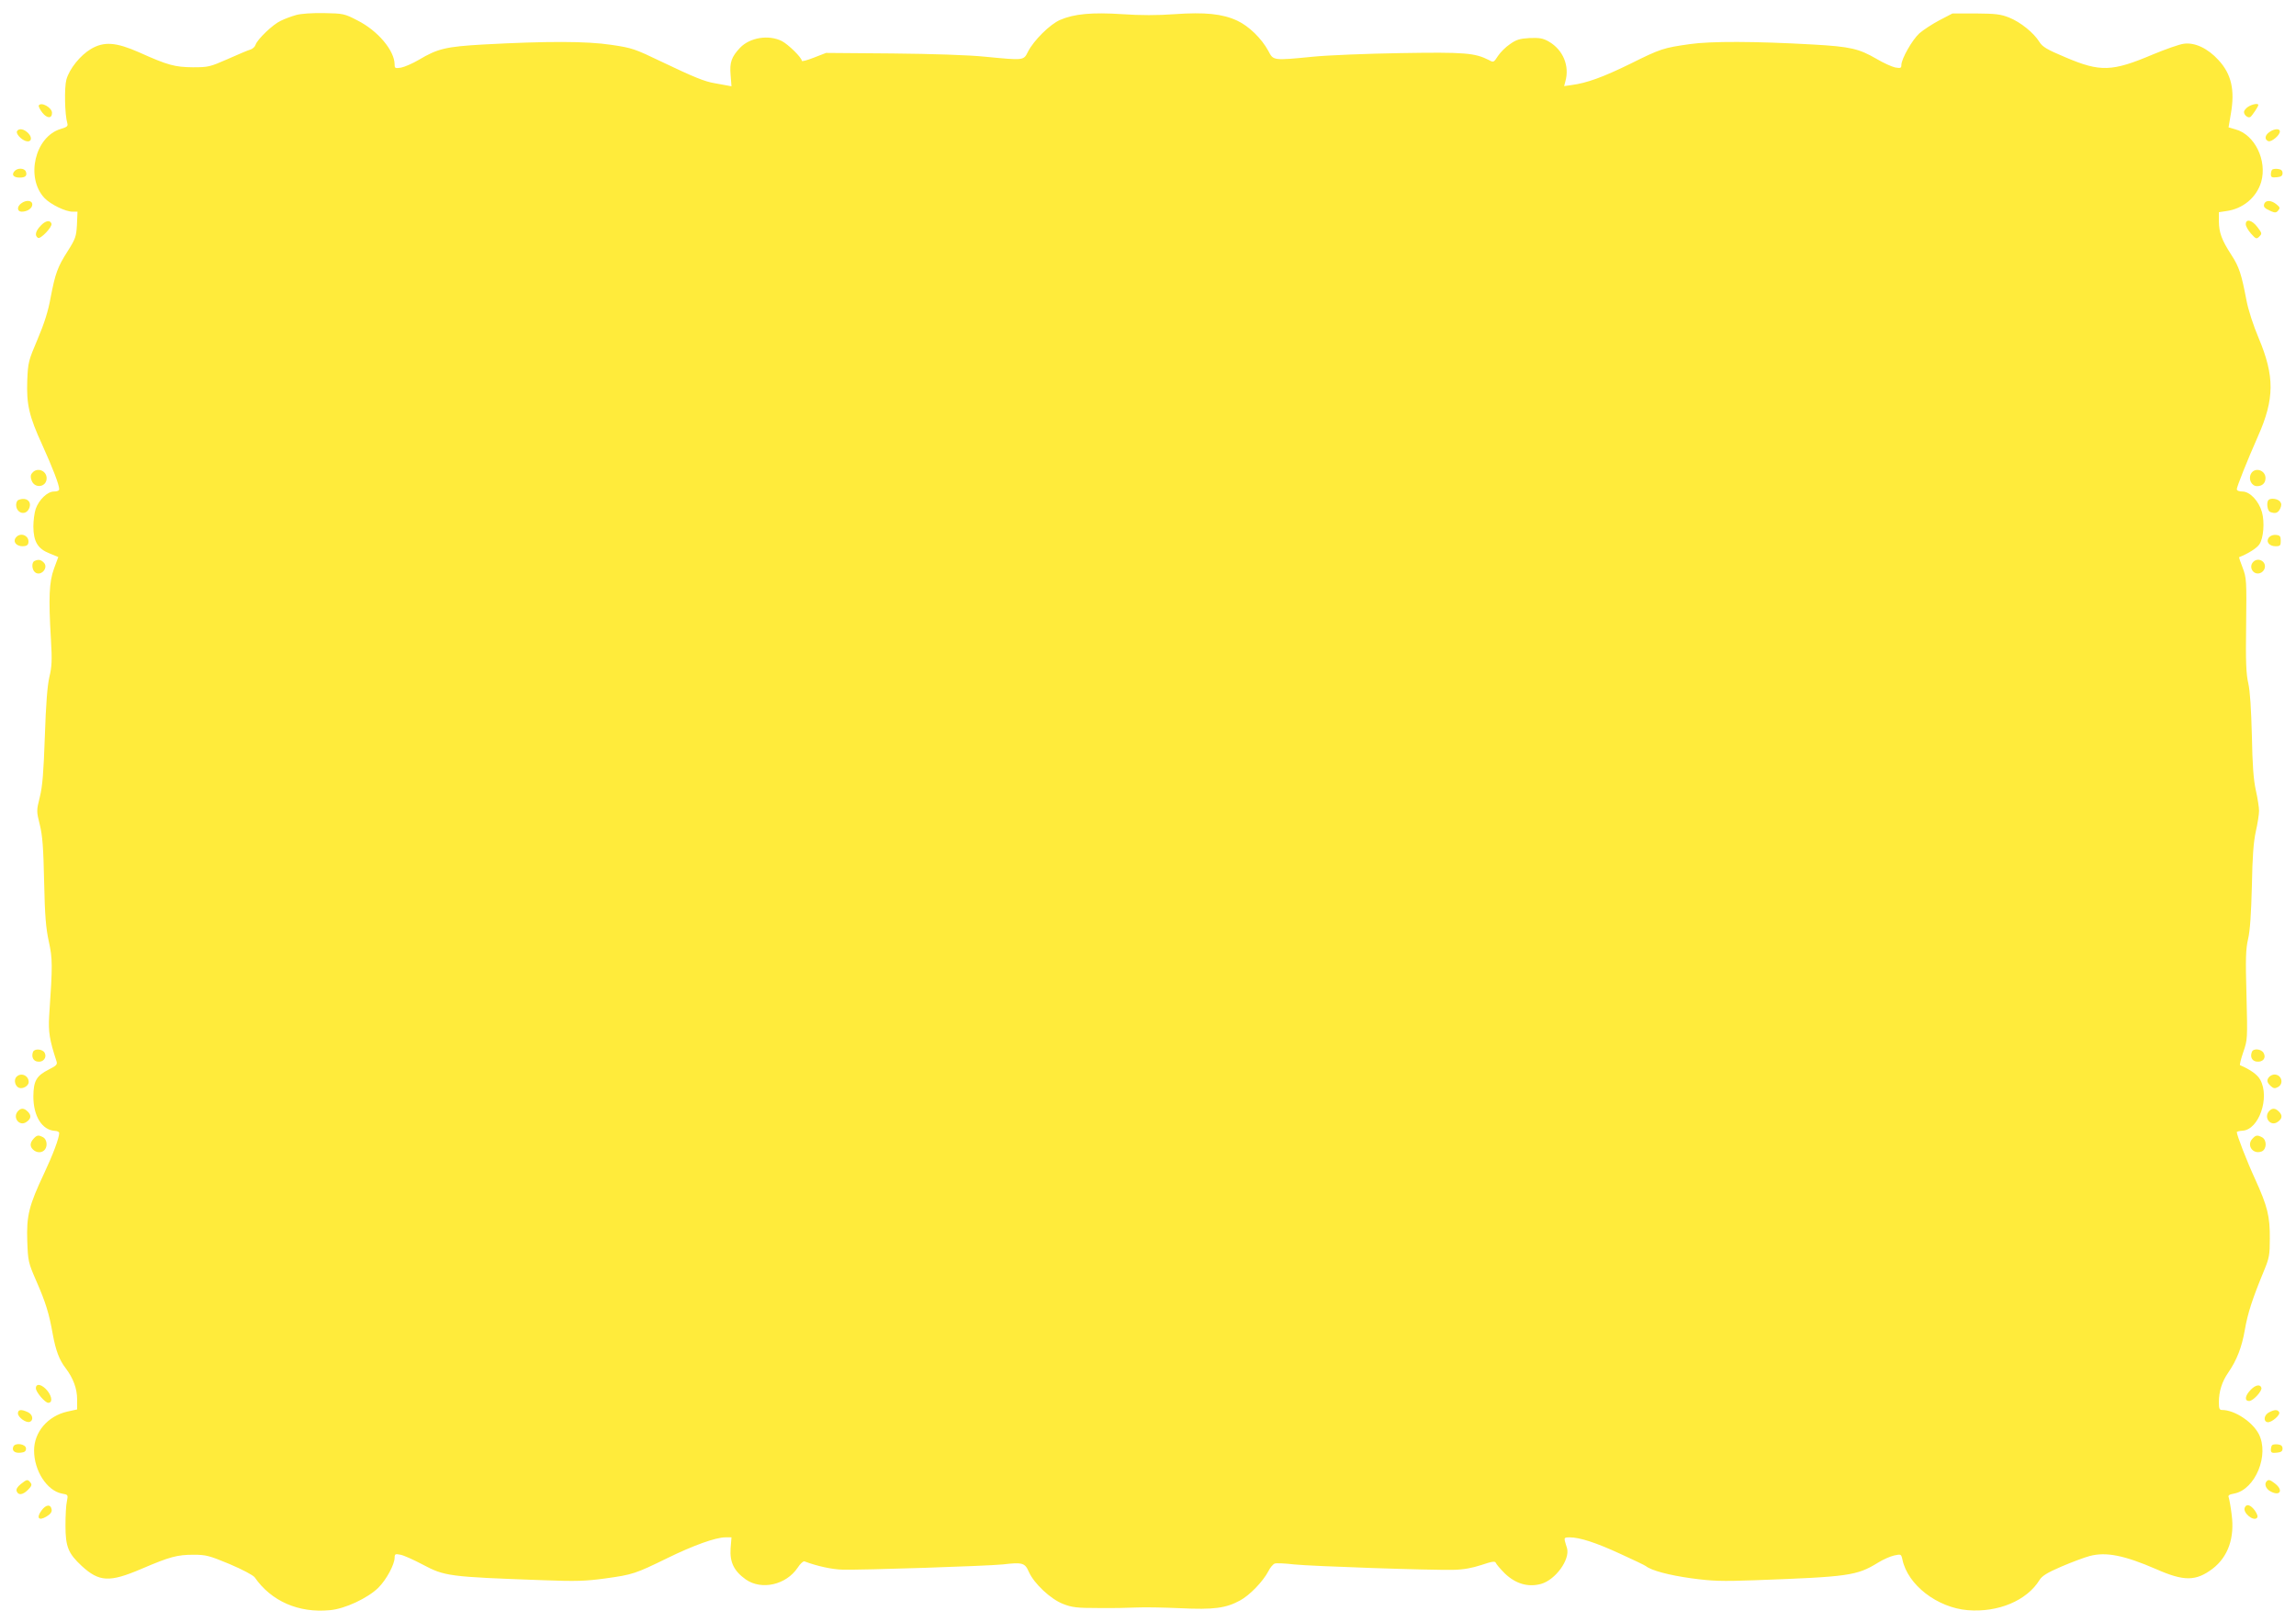 <?xml version="1.0" standalone="no"?>
<!DOCTYPE svg PUBLIC "-//W3C//DTD SVG 20010904//EN"
 "http://www.w3.org/TR/2001/REC-SVG-20010904/DTD/svg10.dtd">
<svg version="1.0" xmlns="http://www.w3.org/2000/svg"
 width="1280pt" height="904pt" viewBox="0 0 1280 904"
 preserveAspectRatio="xMidYMid meet">
<g transform="translate(0,904) scale(0.1,-0.1)"
fill="#ffeb3b" stroke="none">
<path d="M1650 8956 c-25 -7 -63 -21 -85 -32 -44 -20 -130 -103 -140 -133 -3
-11 -16 -23 -28 -27 -12 -3 -69 -27 -127 -53 -100 -44 -109 -46 -195 -46 -100
1 -139 11 -299 83 -129 57 -196 62 -269 19 -59 -35 -120 -110 -137 -171 -12
-45 -9 -194 5 -242 5 -17 0 -22 -37 -33 -143 -43 -197 -271 -90 -385 33 -35
117 -76 156 -76 l28 0 -3 -73 c-4 -66 -8 -78 -51 -146 -57 -89 -70 -125 -96
-261 -13 -73 -35 -143 -72 -230 -51 -120 -54 -130 -58 -230 -5 -134 10 -200
84 -361 57 -126 94 -221 94 -246 0 -8 -11 -13 -29 -13 -37 0 -84 -46 -102 -97
-7 -21 -13 -65 -13 -99 1 -83 24 -123 90 -149 l49 -20 -24 -65 c-27 -74 -31
-160 -17 -395 7 -117 5 -152 -9 -210 -11 -49 -19 -148 -25 -330 -7 -200 -13
-278 -28 -338 -19 -76 -19 -79 0 -155 15 -61 20 -128 24 -317 4 -192 10 -259
26 -333 21 -96 22 -128 2 -417 -5 -87 2 -132 41 -251 6 -18 -1 -25 -41 -45
-71 -36 -87 -63 -88 -151 0 -110 48 -187 119 -192 14 0 25 -6 25 -12 0 -28
-35 -121 -84 -225 -84 -178 -99 -236 -94 -377 4 -113 6 -121 50 -222 53 -121
72 -183 92 -297 17 -92 36 -143 72 -190 42 -55 64 -114 64 -174 l0 -56 -55
-12 c-109 -25 -185 -114 -185 -217 0 -113 72 -224 155 -240 35 -6 35 -7 28
-43 -5 -20 -8 -81 -8 -136 0 -118 16 -155 90 -224 98 -90 155 -93 333 -17 159
68 199 79 292 79 68 0 87 -5 200 -52 73 -31 131 -62 140 -74 92 -133 245 -200
419 -183 84 7 213 68 271 126 44 44 90 129 90 167 0 20 4 22 33 16 17 -3 73
-28 122 -54 125 -66 143 -69 675 -88 182 -7 235 -5 345 10 152 21 167 26 345
113 145 71 270 116 324 116 l34 0 -5 -62 c-5 -77 19 -126 85 -173 88 -61 225
-30 289 66 14 22 32 38 38 35 68 -26 155 -45 211 -46 115 -3 803 20 894 29
110 13 124 9 146 -42 29 -65 121 -151 190 -178 51 -20 77 -23 199 -23 77 -1
174 1 215 3 41 2 149 0 240 -4 186 -9 254 0 333 43 54 29 128 106 158 163 10
21 27 40 36 43 10 3 59 1 108 -5 96 -10 758 -33 889 -30 55 1 103 10 155 27
59 20 76 22 80 12 2 -7 25 -34 51 -60 60 -57 128 -77 200 -58 81 22 164 136
146 200 -4 11 -9 29 -12 40 -4 17 -1 20 26 20 57 0 149 -30 283 -92 73 -33
137 -64 142 -68 31 -25 130 -51 252 -68 119 -16 168 -18 358 -11 520 19 567
25 685 98 27 17 68 35 90 40 38 8 39 8 46 -23 29 -141 194 -268 364 -282 170
-14 330 54 400 168 14 23 43 41 122 75 56 24 128 51 158 59 91 24 192 4 370
-73 156 -69 222 -68 315 2 87 67 124 173 106 304 -5 42 -13 84 -16 93 -5 12 2
17 30 22 118 22 198 216 137 333 -36 68 -135 133 -204 133 -15 0 -18 8 -18 43
0 59 17 115 52 165 48 70 76 141 93 240 16 92 42 172 106 327 30 72 33 90 33
180 1 125 -13 180 -81 330 -48 104 -103 247 -103 264 0 3 15 7 33 8 90 6 152
184 98 283 -15 29 -56 58 -113 82 -3 2 5 35 18 73 24 69 24 73 18 316 -6 206
-4 258 9 315 11 47 17 140 21 294 3 165 9 246 22 305 10 44 18 96 18 115 0 19
-8 71 -18 115 -13 59 -19 140 -22 305 -4 149 -10 247 -20 291 -12 52 -15 120
-12 325 3 248 2 262 -19 318 -13 33 -22 60 -20 60 49 19 100 51 113 72 23 34
30 123 14 180 -18 62 -67 114 -109 114 -18 0 -31 5 -31 13 1 16 57 157 118
295 93 209 93 335 4 547 -30 71 -58 157 -68 210 -28 147 -41 188 -85 255 -53
82 -68 122 -69 186 l0 51 39 6 c95 12 171 76 197 163 34 120 -36 264 -144 293
l-38 11 13 77 c23 131 3 220 -69 298 -60 66 -133 100 -194 91 -24 -3 -101 -30
-173 -60 -227 -96 -292 -98 -485 -16 -105 44 -130 59 -147 87 -31 50 -105 110
-168 135 -48 19 -75 22 -186 23 l-130 0 -73 -38 c-40 -21 -90 -54 -112 -73
-40 -37 -100 -142 -100 -177 0 -17 -5 -18 -35 -13 -18 4 -65 25 -102 47 -100
58 -146 69 -358 81 -319 18 -568 19 -685 2 -147 -21 -161 -25 -332 -110 -151
-74 -242 -107 -326 -118 l-42 -6 7 27 c24 86 -13 175 -92 221 -33 19 -52 22
-107 20 -55 -3 -75 -9 -110 -34 -24 -16 -54 -46 -67 -66 -23 -36 -25 -37 -50
-23 -79 40 -133 45 -492 39 -189 -3 -409 -12 -488 -20 -225 -22 -222 -22 -250
32 -38 70 -109 139 -174 169 -82 38 -179 48 -349 36 -95 -7 -191 -7 -291 0
-169 11 -268 2 -347 -32 -56 -24 -147 -114 -179 -177 -25 -50 -21 -49 -241
-28 -86 9 -295 16 -515 18 l-370 3 -67 -26 c-38 -15 -68 -23 -68 -18 0 18 -75
91 -111 110 -74 37 -178 20 -233 -37 -48 -51 -59 -82 -53 -151 l5 -64 -27 5
c-14 3 -44 8 -66 12 -56 9 -117 34 -297 120 -148 71 -163 77 -280 94 -137 21
-363 21 -713 2 -210 -12 -255 -23 -361 -86 -34 -20 -78 -39 -98 -43 -33 -5
-36 -4 -36 18 -1 78 -94 188 -207 245 -73 38 -80 39 -187 41 -68 1 -129 -3
-156 -11z"/>
<path d="M216 8452 c-2 -4 6 -22 20 -40 26 -33 54 -34 54 -1 0 29 -60 63 -74
41z"/>
<path d="M12532 8444 c-12 -8 -22 -21 -22 -28 0 -18 23 -36 36 -28 10 8 44 58
44 67 0 11 -36 4 -58 -11z"/>
<path d="M95 8309 c-8 -13 21 -46 48 -55 31 -10 40 17 15 43 -23 24 -52 30
-63 12z"/>
<path d="M12652 8304 c-26 -18 -29 -42 -6 -51 17 -6 64 33 64 54 0 18 -31 16
-58 -3z"/>
<path d="M80 8085 c-17 -20 -4 -35 30 -35 32 0 43 11 34 34 -8 20 -48 21 -64
1z"/>
<path d="M12667 8094 c-4 -4 -7 -16 -7 -26 0 -16 6 -19 33 -16 24 2 32 8 32
23 0 14 -8 21 -25 23 -14 2 -29 0 -33 -4z"/>
<path d="M118 7906 c-25 -18 -23 -46 3 -46 32 0 59 19 59 40 0 24 -35 27 -62
6z"/>
<path d="M12623 7904 c-6 -18 1 -25 39 -42 21 -9 29 -8 39 5 11 13 10 18 -10
34 -28 23 -59 25 -68 3z"/>
<path d="M227 7782 c-29 -30 -35 -56 -15 -68 14 -9 81 62 75 79 -7 22 -33 18
-60 -11z"/>
<path d="M12520 7790 c0 -11 13 -34 29 -52 28 -31 31 -32 47 -16 15 15 15 18
-11 52 -30 40 -65 48 -65 16z"/>
<path d="M180 6404 c-10 -11 -11 -23 -4 -42 17 -48 84 -38 84 12 0 43 -53 63
-80 30z"/>
<path d="M12549 6399 c-16 -30 3 -69 34 -69 29 0 47 17 47 45 0 45 -60 63 -81
24z"/>
<path d="M103 6253 c-7 -2 -13 -15 -13 -27 0 -47 53 -63 72 -21 18 39 -15 66
-59 48z"/>
<path d="M12647 6253 c-13 -13 -7 -61 9 -67 29 -11 44 -6 56 19 8 19 8 28 -2
40 -13 15 -51 20 -63 8z"/>
<path d="M89 6044 c-19 -23 1 -49 37 -49 20 0 30 6 32 18 8 40 -43 63 -69 31z"/>
<path d="M12650 6045 c-20 -24 0 -50 36 -50 26 0 29 4 29 30 0 25 -4 31 -26
33 -15 2 -31 -4 -39 -13z"/>
<path d="M193 5913 c-18 -7 -16 -48 2 -63 32 -26 78 25 49 54 -16 16 -29 19
-51 9z"/>
<path d="M12562 5908 c-28 -28 -1 -75 37 -63 11 3 23 15 26 26 12 38 -35 65
-63 37z"/>
<path d="M184 3176 c-10 -27 1 -51 26 -54 31 -5 53 23 39 49 -12 22 -57 25
-65 5z"/>
<path d="M12554 3176 c-11 -28 1 -51 27 -54 34 -4 54 20 39 47 -12 24 -58 29
-66 7z"/>
<path d="M90 3035 c-14 -17 -5 -51 16 -59 22 -8 54 11 54 32 0 38 -46 56 -70
27z"/>
<path d="M12652 3038 c-17 -17 -15 -32 7 -52 15 -14 24 -15 40 -6 35 18 21 70
-19 70 -9 0 -21 -5 -28 -12z"/>
<path d="M102 2848 c-36 -36 6 -91 46 -62 26 18 28 37 6 58 -19 19 -36 20 -52
4z"/>
<path d="M12652 2848 c-36 -36 6 -91 46 -62 26 18 28 37 6 58 -19 19 -36 20
-52 4z"/>
<path d="M187 2692 c-23 -25 -21 -48 4 -66 22 -15 48 -11 61 8 14 21 8 55 -11
66 -27 14 -35 13 -54 -8z"/>
<path d="M12556 2691 c-33 -37 5 -88 52 -70 29 11 31 63 3 79 -27 14 -35 13
-55 -9z"/>
<path d="M200 1301 c0 -21 51 -81 69 -81 24 0 22 32 -3 65 -30 38 -66 47 -66
16z"/>
<path d="M12547 1292 c-32 -33 -35 -62 -8 -62 22 0 74 57 68 74 -7 21 -33 16
-60 -12z"/>
<path d="M100 1161 c0 -22 46 -55 66 -47 23 9 16 42 -11 54 -37 17 -55 15 -55
-7z"/>
<path d="M12650 1167 c-28 -14 -34 -50 -9 -55 22 -4 74 41 65 56 -9 15 -25 15
-56 -1z"/>
<path d="M74 975 c-9 -23 9 -37 42 -33 21 2 29 8 29 23 0 26 -62 35 -71 10z"/>
<path d="M12667 984 c-4 -4 -7 -16 -7 -26 0 -16 6 -19 33 -16 24 2 32 8 32 23
0 14 -8 21 -25 23 -14 2 -29 0 -33 -4z"/>
<path d="M116 767 c-20 -16 -27 -29 -23 -40 9 -24 34 -21 63 8 21 21 23 29 14
40 -16 20 -20 19 -54 -8z"/>
<path d="M12637 783 c-16 -15 -5 -44 23 -58 52 -27 70 8 24 44 -28 22 -37 25
-47 14z"/>
<path d="M231 619 c-30 -41 -15 -59 28 -33 22 13 31 25 29 39 -5 31 -32 29
-57 -6z"/>
<path d="M12514 635 c-11 -28 48 -77 68 -57 7 7 3 20 -11 41 -24 33 -48 40
-57 16z"/>
</g>
</svg>
